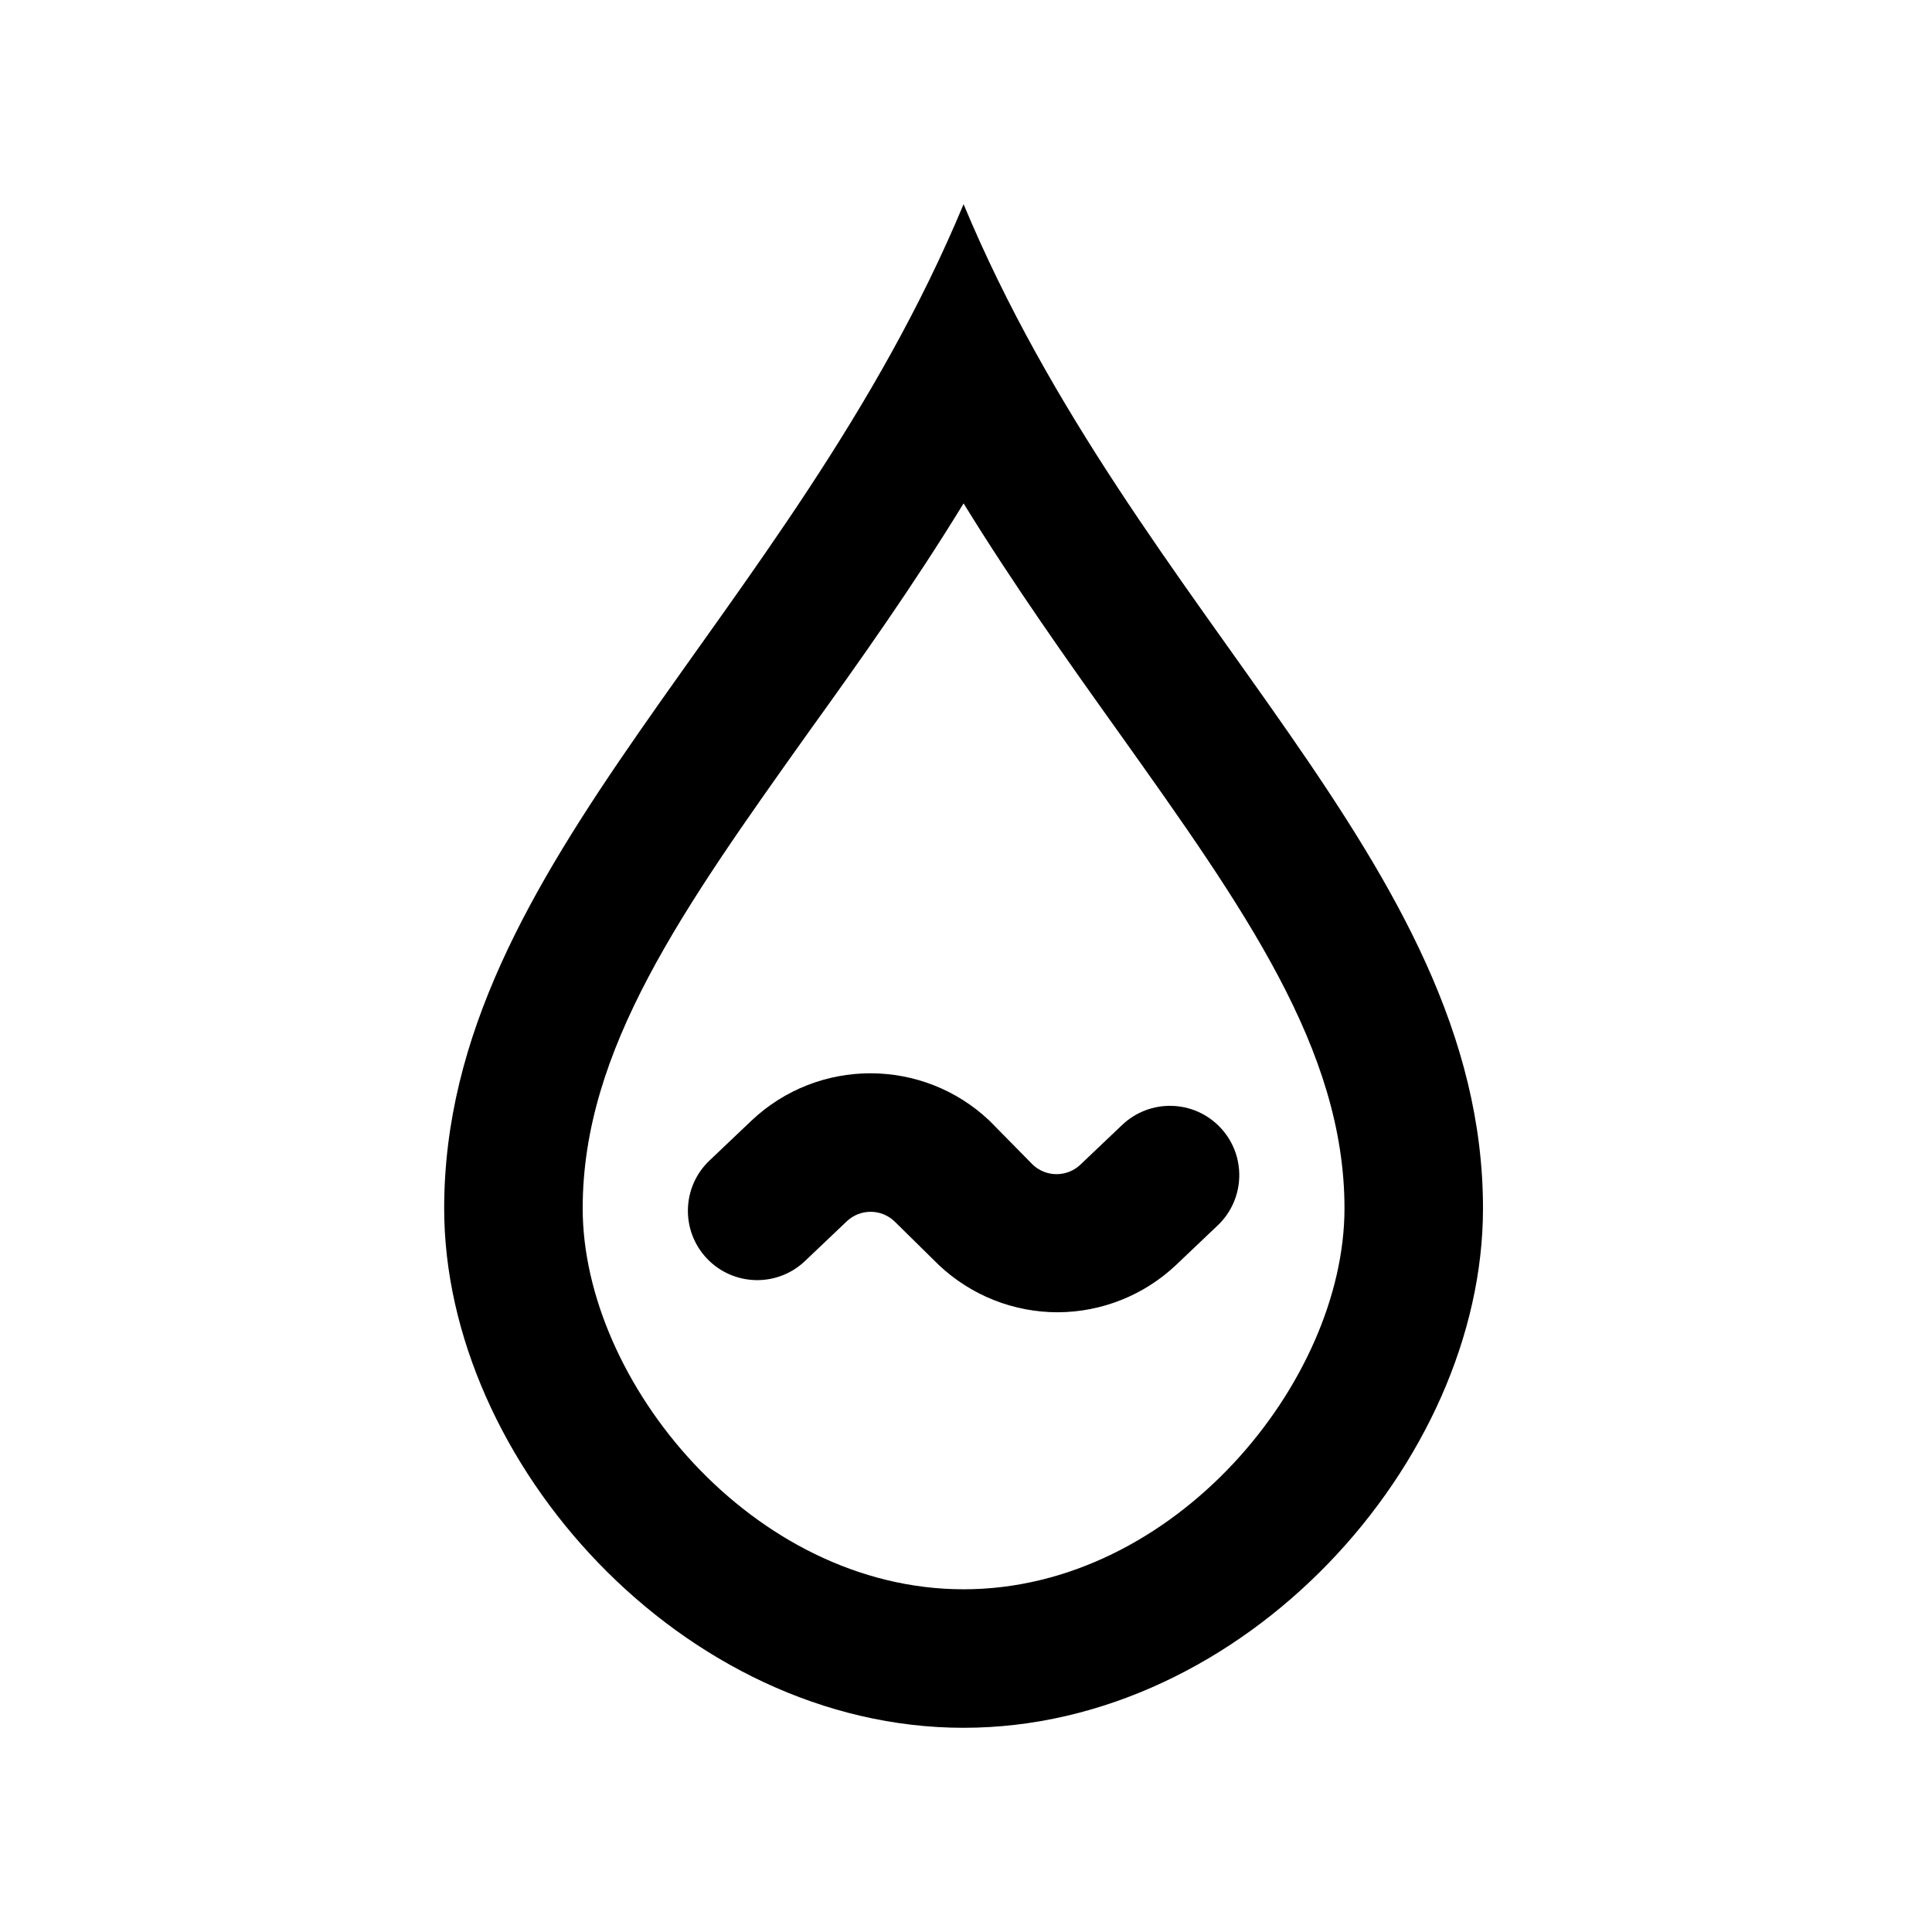 <?xml version="1.0" encoding="utf-8"?>
<!-- Generator: Adobe Illustrator 17.0.0, SVG Export Plug-In . SVG Version: 6.00 Build 0)  -->
<!DOCTYPE svg PUBLIC "-//W3C//DTD SVG 1.1//EN" "http://www.w3.org/Graphics/SVG/1.1/DTD/svg11.dtd">
<svg version="1.1" id="图层_1" xmlns="http://www.w3.org/2000/svg" xmlns:xlink="http://www.w3.org/1999/xlink" x="0px" y="0px"
	 width="800px" height="800px" viewBox="0 0 800 800" enable-background="new 0 0 800 800" xml:space="preserve">
<path d="M399,208.439c20.934,33.982,43.015,65.096,63.806,94.203c52.478,73.699,93.916,131.913,93.916,197.726
	c0,71.692-70.401,157.722-157.722,157.722s-157.722-86.03-157.722-157.722c0-65.813,41.438-124.027,93.916-197.726
	C355.842,273.966,378.209,242.421,399,208.439 M399,84.556c-71.692,172.06-215.076,272.429-215.076,415.813
	c0,105.1,98.935,215.076,215.076,215.076s215.076-109.975,215.076-215.076C614.076,356.985,470.692,256.616,399,84.556L399,84.556z
	 M438.144,543.384c-18.33,0.044-35.98-6.934-49.324-19.5l-18.496-18.21c-5.52-5.19-14.124-5.19-19.644,0l-17.349,16.489
	c-11.482,10.928-29.65,10.479-40.578-1.004c-10.928-11.482-10.479-29.65,1.004-40.578l17.349-16.489
	c27.656-26.219,70.992-26.219,98.648,0l17.923,18.21c5.52,5.19,14.124,5.19,19.644,0l17.349-16.489
	c11.482-10.928,29.65-10.479,40.578,1.004c10.928,11.482,10.479,29.65-1.004,40.578l-17.349,16.489
	C473.695,536.315,456.275,543.282,438.144,543.384z"/>
</svg>

